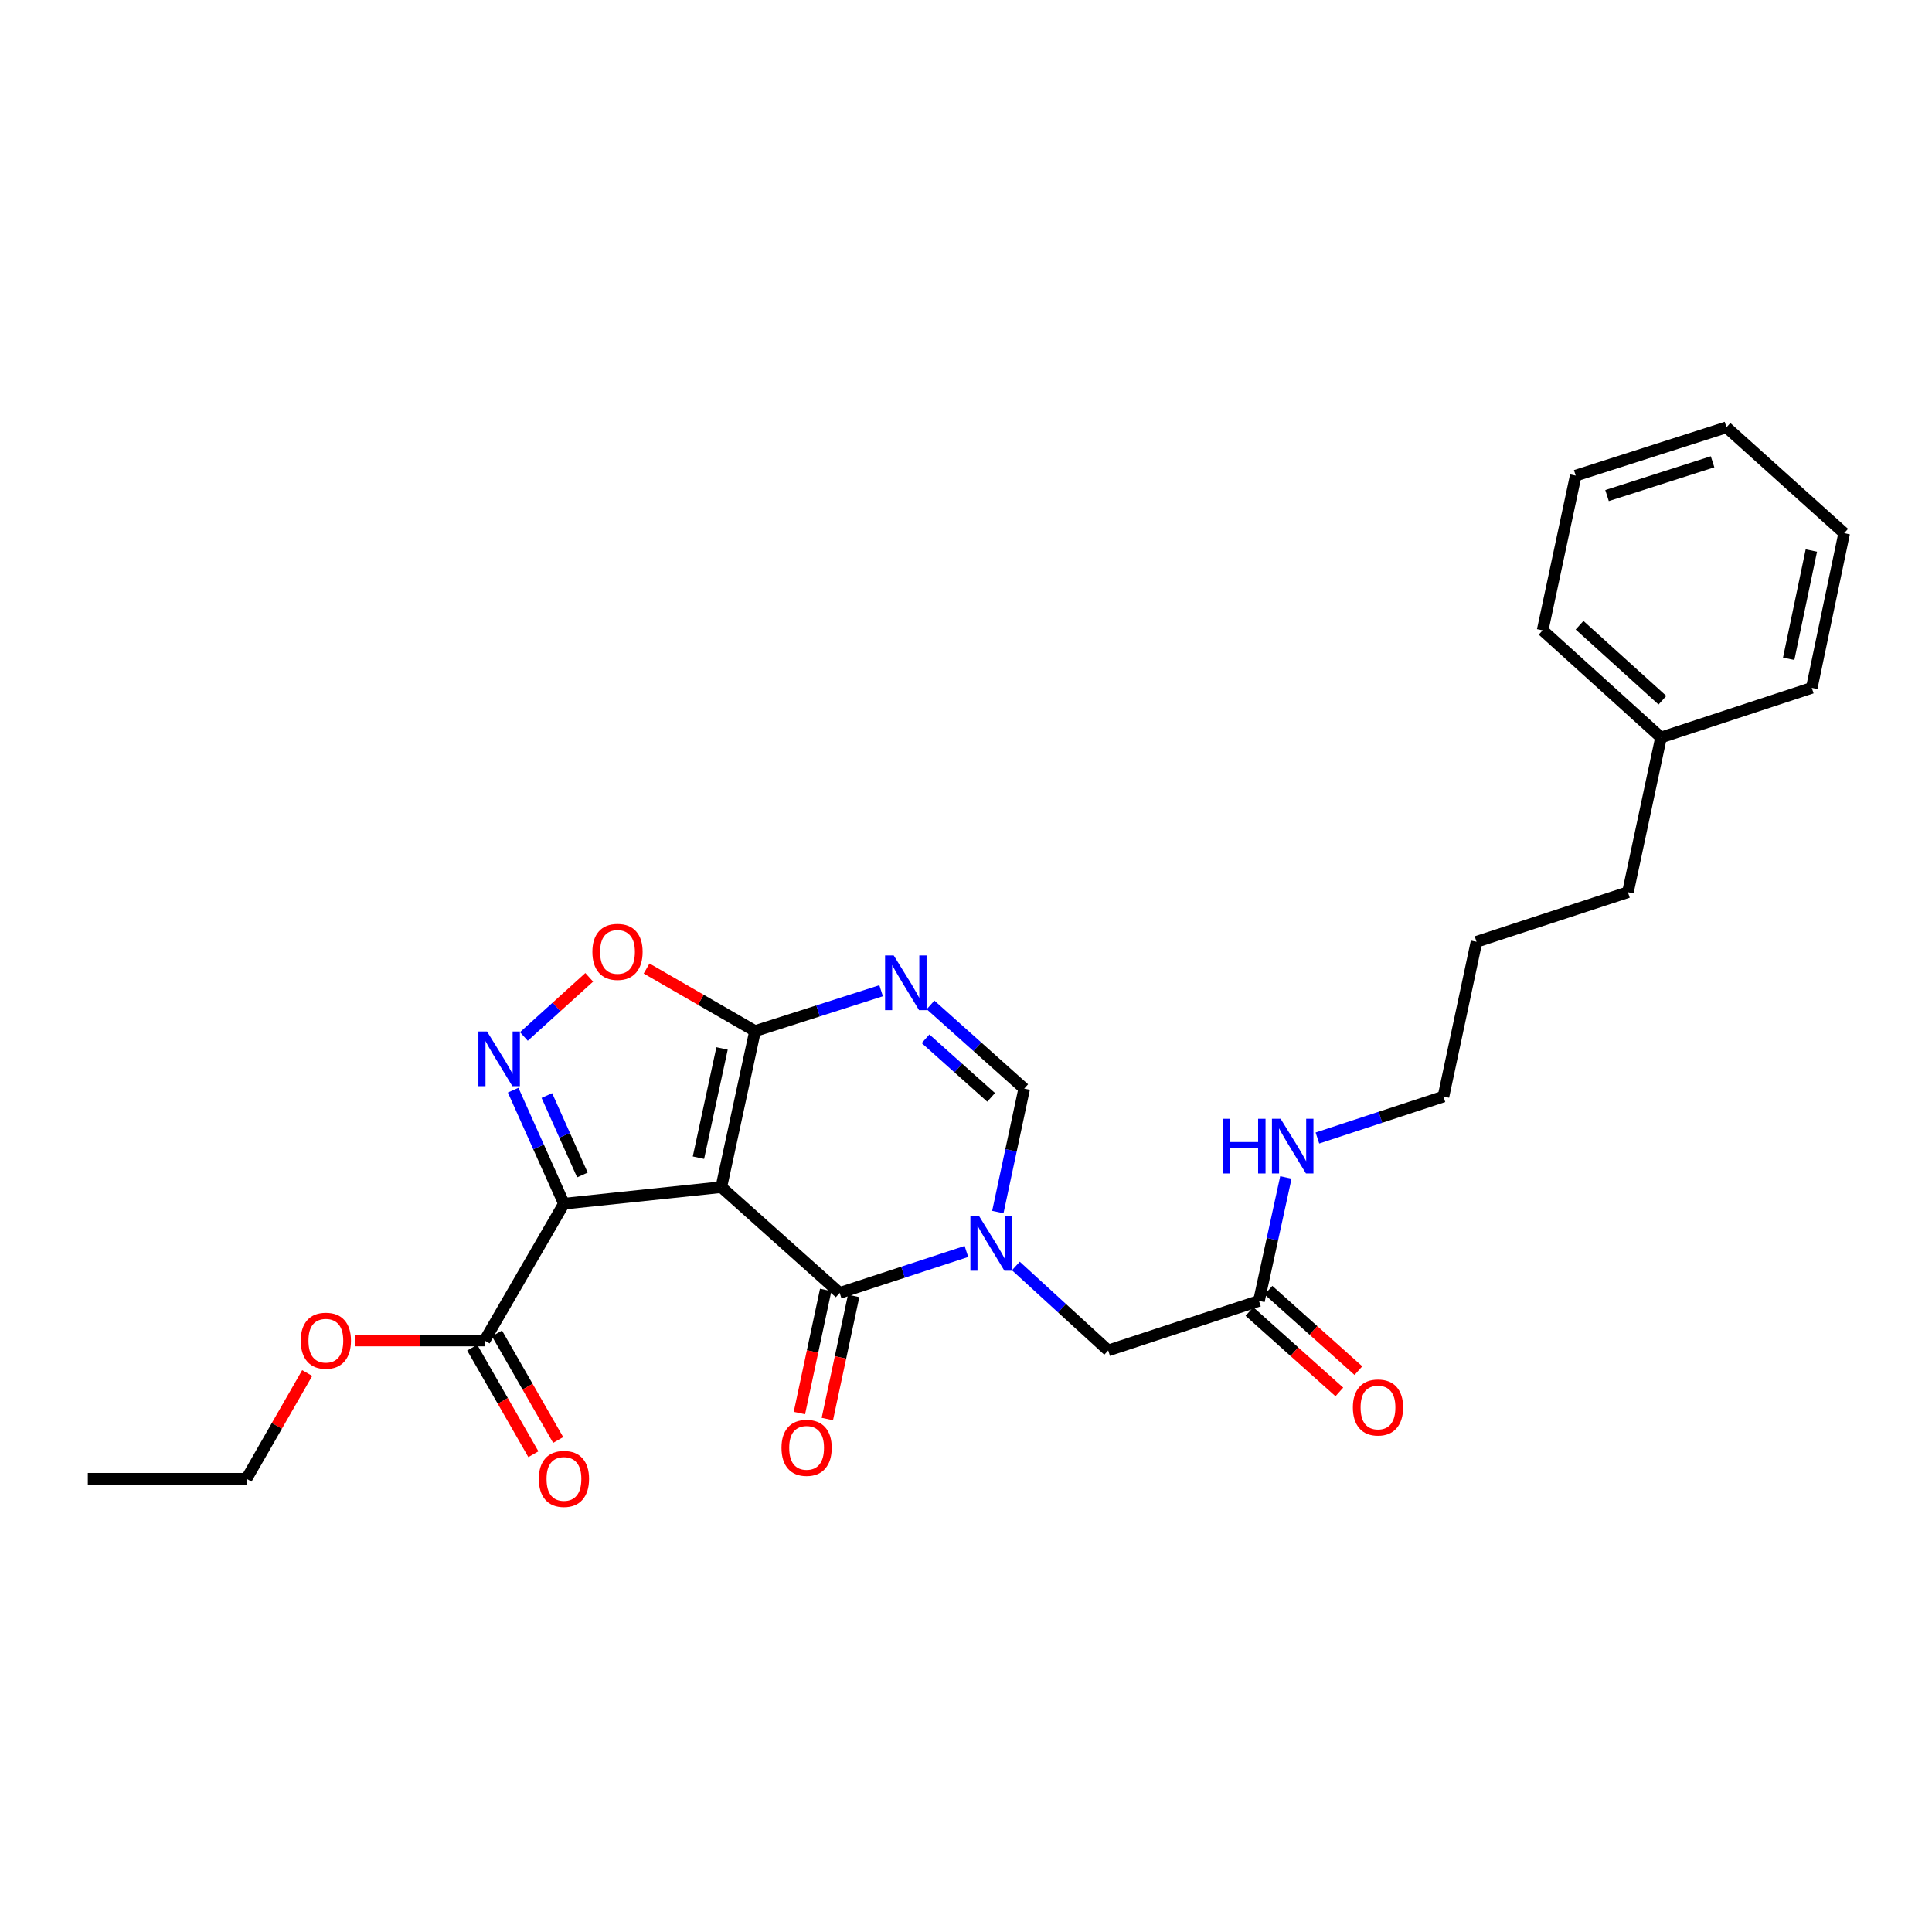 <?xml version='1.0' encoding='iso-8859-1'?>
<svg version='1.1' baseProfile='full'
              xmlns='http://www.w3.org/2000/svg'
                      xmlns:rdkit='http://www.rdkit.org/xml'
                      xmlns:xlink='http://www.w3.org/1999/xlink'
                  xml:space='preserve'
width='1000px' height='1000px' viewBox='0 0 1000 1000'>
<!-- END OF HEADER -->
<rect style='opacity:1.0;fill:#FFFFFF;stroke:none' width='1000' height='1000' x='0' y='0'> </rect>
<path class='bond-0' d='M 373.351,614.46 L 291.892,623.021' style='fill:none;fill-rule:evenodd;stroke:#000000;stroke-width:6px;stroke-linecap:butt;stroke-linejoin:miter;stroke-opacity:1' />
<path class='bond-1' d='M 373.351,614.46 L 434.613,669.215' style='fill:none;fill-rule:evenodd;stroke:#000000;stroke-width:6px;stroke-linecap:butt;stroke-linejoin:miter;stroke-opacity:1' />
<path class='bond-3' d='M 373.351,614.46 L 390.811,533.675' style='fill:none;fill-rule:evenodd;stroke:#000000;stroke-width:6px;stroke-linecap:butt;stroke-linejoin:miter;stroke-opacity:1' />
<path class='bond-3' d='M 361.514,599.218 L 373.736,542.668' style='fill:none;fill-rule:evenodd;stroke:#000000;stroke-width:6px;stroke-linecap:butt;stroke-linejoin:miter;stroke-opacity:1' />
<path class='bond-4' d='M 291.892,623.021 L 278.75,593.648' style='fill:none;fill-rule:evenodd;stroke:#000000;stroke-width:6px;stroke-linecap:butt;stroke-linejoin:miter;stroke-opacity:1' />
<path class='bond-4' d='M 278.75,593.648 L 265.607,564.275' style='fill:none;fill-rule:evenodd;stroke:#0000FF;stroke-width:6px;stroke-linecap:butt;stroke-linejoin:miter;stroke-opacity:1' />
<path class='bond-4' d='M 301.449,608.169 L 292.25,587.608' style='fill:none;fill-rule:evenodd;stroke:#000000;stroke-width:6px;stroke-linecap:butt;stroke-linejoin:miter;stroke-opacity:1' />
<path class='bond-4' d='M 292.25,587.608 L 283.05,567.047' style='fill:none;fill-rule:evenodd;stroke:#0000FF;stroke-width:6px;stroke-linecap:butt;stroke-linejoin:miter;stroke-opacity:1' />
<path class='bond-8' d='M 291.892,623.021 L 250.826,693.864' style='fill:none;fill-rule:evenodd;stroke:#000000;stroke-width:6px;stroke-linecap:butt;stroke-linejoin:miter;stroke-opacity:1' />
<path class='bond-2' d='M 434.613,669.215 L 467.413,658.483' style='fill:none;fill-rule:evenodd;stroke:#000000;stroke-width:6px;stroke-linecap:butt;stroke-linejoin:miter;stroke-opacity:1' />
<path class='bond-2' d='M 467.413,658.483 L 500.213,647.751' style='fill:none;fill-rule:evenodd;stroke:#0000FF;stroke-width:6px;stroke-linecap:butt;stroke-linejoin:miter;stroke-opacity:1' />
<path class='bond-11' d='M 427.381,667.669 L 420.572,699.537' style='fill:none;fill-rule:evenodd;stroke:#000000;stroke-width:6px;stroke-linecap:butt;stroke-linejoin:miter;stroke-opacity:1' />
<path class='bond-11' d='M 420.572,699.537 L 413.764,731.404' style='fill:none;fill-rule:evenodd;stroke:#FF0000;stroke-width:6px;stroke-linecap:butt;stroke-linejoin:miter;stroke-opacity:1' />
<path class='bond-11' d='M 441.845,670.76 L 435.036,702.627' style='fill:none;fill-rule:evenodd;stroke:#000000;stroke-width:6px;stroke-linecap:butt;stroke-linejoin:miter;stroke-opacity:1' />
<path class='bond-11' d='M 435.036,702.627 L 428.227,734.495' style='fill:none;fill-rule:evenodd;stroke:#FF0000;stroke-width:6px;stroke-linecap:butt;stroke-linejoin:miter;stroke-opacity:1' />
<path class='bond-9' d='M 525.808,655.269 L 549.702,677.134' style='fill:none;fill-rule:evenodd;stroke:#0000FF;stroke-width:6px;stroke-linecap:butt;stroke-linejoin:miter;stroke-opacity:1' />
<path class='bond-9' d='M 549.702,677.134 L 573.595,698.999' style='fill:none;fill-rule:evenodd;stroke:#000000;stroke-width:6px;stroke-linecap:butt;stroke-linejoin:miter;stroke-opacity:1' />
<path class='bond-28' d='M 516.478,627.355 L 523.304,595.407' style='fill:none;fill-rule:evenodd;stroke:#0000FF;stroke-width:6px;stroke-linecap:butt;stroke-linejoin:miter;stroke-opacity:1' />
<path class='bond-28' d='M 523.304,595.407 L 530.13,563.46' style='fill:none;fill-rule:evenodd;stroke:#000000;stroke-width:6px;stroke-linecap:butt;stroke-linejoin:miter;stroke-opacity:1' />
<path class='bond-5' d='M 390.811,533.675 L 423.437,523.236' style='fill:none;fill-rule:evenodd;stroke:#000000;stroke-width:6px;stroke-linecap:butt;stroke-linejoin:miter;stroke-opacity:1' />
<path class='bond-5' d='M 423.437,523.236 L 456.063,512.797' style='fill:none;fill-rule:evenodd;stroke:#0000FF;stroke-width:6px;stroke-linecap:butt;stroke-linejoin:miter;stroke-opacity:1' />
<path class='bond-7' d='M 390.811,533.675 L 362.74,517.484' style='fill:none;fill-rule:evenodd;stroke:#000000;stroke-width:6px;stroke-linecap:butt;stroke-linejoin:miter;stroke-opacity:1' />
<path class='bond-7' d='M 362.74,517.484 L 334.67,501.293' style='fill:none;fill-rule:evenodd;stroke:#FF0000;stroke-width:6px;stroke-linecap:butt;stroke-linejoin:miter;stroke-opacity:1' />
<path class='bond-27' d='M 271.158,536.471 L 288.07,521.163' style='fill:none;fill-rule:evenodd;stroke:#0000FF;stroke-width:6px;stroke-linecap:butt;stroke-linejoin:miter;stroke-opacity:1' />
<path class='bond-27' d='M 288.07,521.163 L 304.981,505.855' style='fill:none;fill-rule:evenodd;stroke:#FF0000;stroke-width:6px;stroke-linecap:butt;stroke-linejoin:miter;stroke-opacity:1' />
<path class='bond-6' d='M 481.646,520.137 L 505.888,541.799' style='fill:none;fill-rule:evenodd;stroke:#0000FF;stroke-width:6px;stroke-linecap:butt;stroke-linejoin:miter;stroke-opacity:1' />
<path class='bond-6' d='M 505.888,541.799 L 530.13,563.46' style='fill:none;fill-rule:evenodd;stroke:#000000;stroke-width:6px;stroke-linecap:butt;stroke-linejoin:miter;stroke-opacity:1' />
<path class='bond-6' d='M 479.064,537.664 L 496.033,552.827' style='fill:none;fill-rule:evenodd;stroke:#0000FF;stroke-width:6px;stroke-linecap:butt;stroke-linejoin:miter;stroke-opacity:1' />
<path class='bond-6' d='M 496.033,552.827 L 513.003,567.99' style='fill:none;fill-rule:evenodd;stroke:#000000;stroke-width:6px;stroke-linecap:butt;stroke-linejoin:miter;stroke-opacity:1' />
<path class='bond-12' d='M 244.413,697.546 L 260.244,725.121' style='fill:none;fill-rule:evenodd;stroke:#000000;stroke-width:6px;stroke-linecap:butt;stroke-linejoin:miter;stroke-opacity:1' />
<path class='bond-12' d='M 260.244,725.121 L 276.074,752.697' style='fill:none;fill-rule:evenodd;stroke:#FF0000;stroke-width:6px;stroke-linecap:butt;stroke-linejoin:miter;stroke-opacity:1' />
<path class='bond-12' d='M 257.239,690.182 L 273.07,717.758' style='fill:none;fill-rule:evenodd;stroke:#000000;stroke-width:6px;stroke-linecap:butt;stroke-linejoin:miter;stroke-opacity:1' />
<path class='bond-12' d='M 273.07,717.758 L 288.901,745.333' style='fill:none;fill-rule:evenodd;stroke:#FF0000;stroke-width:6px;stroke-linecap:butt;stroke-linejoin:miter;stroke-opacity:1' />
<path class='bond-15' d='M 250.826,693.864 L 217.271,693.864' style='fill:none;fill-rule:evenodd;stroke:#000000;stroke-width:6px;stroke-linecap:butt;stroke-linejoin:miter;stroke-opacity:1' />
<path class='bond-15' d='M 217.271,693.864 L 183.715,693.864' style='fill:none;fill-rule:evenodd;stroke:#FF0000;stroke-width:6px;stroke-linecap:butt;stroke-linejoin:miter;stroke-opacity:1' />
<path class='bond-10' d='M 573.595,698.999 L 651.636,673.323' style='fill:none;fill-rule:evenodd;stroke:#000000;stroke-width:6px;stroke-linecap:butt;stroke-linejoin:miter;stroke-opacity:1' />
<path class='bond-13' d='M 646.706,678.834 L 669.976,699.65' style='fill:none;fill-rule:evenodd;stroke:#000000;stroke-width:6px;stroke-linecap:butt;stroke-linejoin:miter;stroke-opacity:1' />
<path class='bond-13' d='M 669.976,699.65 L 693.246,720.466' style='fill:none;fill-rule:evenodd;stroke:#FF0000;stroke-width:6px;stroke-linecap:butt;stroke-linejoin:miter;stroke-opacity:1' />
<path class='bond-13' d='M 656.566,667.811 L 679.836,688.627' style='fill:none;fill-rule:evenodd;stroke:#000000;stroke-width:6px;stroke-linecap:butt;stroke-linejoin:miter;stroke-opacity:1' />
<path class='bond-13' d='M 679.836,688.627 L 703.107,709.442' style='fill:none;fill-rule:evenodd;stroke:#FF0000;stroke-width:6px;stroke-linecap:butt;stroke-linejoin:miter;stroke-opacity:1' />
<path class='bond-14' d='M 651.636,673.323 L 658.599,641.384' style='fill:none;fill-rule:evenodd;stroke:#000000;stroke-width:6px;stroke-linecap:butt;stroke-linejoin:miter;stroke-opacity:1' />
<path class='bond-14' d='M 658.599,641.384 L 665.562,609.446' style='fill:none;fill-rule:evenodd;stroke:#0000FF;stroke-width:6px;stroke-linecap:butt;stroke-linejoin:miter;stroke-opacity:1' />
<path class='bond-17' d='M 681.889,589.028 L 714.509,578.298' style='fill:none;fill-rule:evenodd;stroke:#0000FF;stroke-width:6px;stroke-linecap:butt;stroke-linejoin:miter;stroke-opacity:1' />
<path class='bond-17' d='M 714.509,578.298 L 747.128,567.568' style='fill:none;fill-rule:evenodd;stroke:#000000;stroke-width:6px;stroke-linecap:butt;stroke-linejoin:miter;stroke-opacity:1' />
<path class='bond-18' d='M 159.004,710.686 L 143.299,738.042' style='fill:none;fill-rule:evenodd;stroke:#FF0000;stroke-width:6px;stroke-linecap:butt;stroke-linejoin:miter;stroke-opacity:1' />
<path class='bond-18' d='M 143.299,738.042 L 127.595,765.397' style='fill:none;fill-rule:evenodd;stroke:#000000;stroke-width:6px;stroke-linecap:butt;stroke-linejoin:miter;stroke-opacity:1' />
<path class='bond-16' d='M 859.735,381.711 L 842.612,461.797' style='fill:none;fill-rule:evenodd;stroke:#000000;stroke-width:6px;stroke-linecap:butt;stroke-linejoin:miter;stroke-opacity:1' />
<path class='bond-20' d='M 859.735,381.711 L 798.465,326.258' style='fill:none;fill-rule:evenodd;stroke:#000000;stroke-width:6px;stroke-linecap:butt;stroke-linejoin:miter;stroke-opacity:1' />
<path class='bond-20' d='M 860.469,362.427 L 817.58,323.61' style='fill:none;fill-rule:evenodd;stroke:#000000;stroke-width:6px;stroke-linecap:butt;stroke-linejoin:miter;stroke-opacity:1' />
<path class='bond-21' d='M 859.735,381.711 L 937.776,356.042' style='fill:none;fill-rule:evenodd;stroke:#000000;stroke-width:6px;stroke-linecap:butt;stroke-linejoin:miter;stroke-opacity:1' />
<path class='bond-22' d='M 747.128,567.568 L 764.235,487.465' style='fill:none;fill-rule:evenodd;stroke:#000000;stroke-width:6px;stroke-linecap:butt;stroke-linejoin:miter;stroke-opacity:1' />
<path class='bond-23' d='M 127.595,765.397 L 45.455,765.397' style='fill:none;fill-rule:evenodd;stroke:#000000;stroke-width:6px;stroke-linecap:butt;stroke-linejoin:miter;stroke-opacity:1' />
<path class='bond-19' d='M 842.612,461.797 L 764.235,487.465' style='fill:none;fill-rule:evenodd;stroke:#000000;stroke-width:6px;stroke-linecap:butt;stroke-linejoin:miter;stroke-opacity:1' />
<path class='bond-25' d='M 798.465,326.258 L 815.588,246.171' style='fill:none;fill-rule:evenodd;stroke:#000000;stroke-width:6px;stroke-linecap:butt;stroke-linejoin:miter;stroke-opacity:1' />
<path class='bond-24' d='M 937.776,356.042 L 954.545,275.964' style='fill:none;fill-rule:evenodd;stroke:#000000;stroke-width:6px;stroke-linecap:butt;stroke-linejoin:miter;stroke-opacity:1' />
<path class='bond-24' d='M 925.815,340.999 L 937.554,284.944' style='fill:none;fill-rule:evenodd;stroke:#000000;stroke-width:6px;stroke-linecap:butt;stroke-linejoin:miter;stroke-opacity:1' />
<path class='bond-26' d='M 954.545,275.964 L 893.62,221.185' style='fill:none;fill-rule:evenodd;stroke:#000000;stroke-width:6px;stroke-linecap:butt;stroke-linejoin:miter;stroke-opacity:1' />
<path class='bond-29' d='M 815.588,246.171 L 893.62,221.185' style='fill:none;fill-rule:evenodd;stroke:#000000;stroke-width:6px;stroke-linecap:butt;stroke-linejoin:miter;stroke-opacity:1' />
<path class='bond-29' d='M 831.803,256.508 L 886.425,239.018' style='fill:none;fill-rule:evenodd;stroke:#000000;stroke-width:6px;stroke-linecap:butt;stroke-linejoin:miter;stroke-opacity:1' />
<path  class='atom-3' d='M 506.755 629.403
L 516.035 644.403
Q 516.955 645.883, 518.435 648.563
Q 519.915 651.243, 519.995 651.403
L 519.995 629.403
L 523.755 629.403
L 523.755 657.723
L 519.875 657.723
L 509.915 641.323
Q 508.755 639.403, 507.515 637.203
Q 506.315 635.003, 505.955 634.323
L 505.955 657.723
L 502.275 657.723
L 502.275 629.403
L 506.755 629.403
' fill='#0000FF'/>
<path  class='atom-5' d='M 252.092 533.902
L 261.372 548.902
Q 262.292 550.382, 263.772 553.062
Q 265.252 555.742, 265.332 555.902
L 265.332 533.902
L 269.092 533.902
L 269.092 562.222
L 265.212 562.222
L 255.252 545.822
Q 254.092 543.902, 252.852 541.702
Q 251.652 539.502, 251.292 538.822
L 251.292 562.222
L 247.612 562.222
L 247.612 533.902
L 252.092 533.902
' fill='#0000FF'/>
<path  class='atom-6' d='M 462.591 494.545
L 471.871 509.545
Q 472.791 511.025, 474.271 513.705
Q 475.751 516.385, 475.831 516.545
L 475.831 494.545
L 479.591 494.545
L 479.591 522.865
L 475.711 522.865
L 465.751 506.465
Q 464.591 504.545, 463.351 502.345
Q 462.151 500.145, 461.791 499.465
L 461.791 522.865
L 458.111 522.865
L 458.111 494.545
L 462.591 494.545
' fill='#0000FF'/>
<path  class='atom-8' d='M 306.615 492.689
Q 306.615 485.889, 309.975 482.089
Q 313.335 478.289, 319.615 478.289
Q 325.895 478.289, 329.255 482.089
Q 332.615 485.889, 332.615 492.689
Q 332.615 499.569, 329.215 503.489
Q 325.815 507.369, 319.615 507.369
Q 313.375 507.369, 309.975 503.489
Q 306.615 499.609, 306.615 492.689
M 319.615 504.169
Q 323.935 504.169, 326.255 501.289
Q 328.615 498.369, 328.615 492.689
Q 328.615 487.129, 326.255 484.329
Q 323.935 481.489, 319.615 481.489
Q 315.295 481.489, 312.935 484.289
Q 310.615 487.089, 310.615 492.689
Q 310.615 498.409, 312.935 501.289
Q 315.295 504.169, 319.615 504.169
' fill='#FF0000'/>
<path  class='atom-12' d='M 404.498 749.397
Q 404.498 742.597, 407.858 738.797
Q 411.218 734.997, 417.498 734.997
Q 423.778 734.997, 427.138 738.797
Q 430.498 742.597, 430.498 749.397
Q 430.498 756.277, 427.098 760.197
Q 423.698 764.077, 417.498 764.077
Q 411.258 764.077, 407.858 760.197
Q 404.498 756.317, 404.498 749.397
M 417.498 760.877
Q 421.818 760.877, 424.138 757.997
Q 426.498 755.077, 426.498 749.397
Q 426.498 743.837, 424.138 741.037
Q 421.818 738.197, 417.498 738.197
Q 413.178 738.197, 410.818 740.997
Q 408.498 743.797, 408.498 749.397
Q 408.498 755.117, 410.818 757.997
Q 413.178 760.877, 417.498 760.877
' fill='#FF0000'/>
<path  class='atom-13' d='M 278.892 765.477
Q 278.892 758.677, 282.252 754.877
Q 285.612 751.077, 291.892 751.077
Q 298.172 751.077, 301.532 754.877
Q 304.892 758.677, 304.892 765.477
Q 304.892 772.357, 301.492 776.277
Q 298.092 780.157, 291.892 780.157
Q 285.652 780.157, 282.252 776.277
Q 278.892 772.397, 278.892 765.477
M 291.892 776.957
Q 296.212 776.957, 298.532 774.077
Q 300.892 771.157, 300.892 765.477
Q 300.892 759.917, 298.532 757.117
Q 296.212 754.277, 291.892 754.277
Q 287.572 754.277, 285.212 757.077
Q 282.892 759.877, 282.892 765.477
Q 282.892 771.197, 285.212 774.077
Q 287.572 776.957, 291.892 776.957
' fill='#FF0000'/>
<path  class='atom-14' d='M 700.243 728.511
Q 700.243 721.711, 703.603 717.911
Q 706.963 714.111, 713.243 714.111
Q 719.523 714.111, 722.883 717.911
Q 726.243 721.711, 726.243 728.511
Q 726.243 735.391, 722.843 739.311
Q 719.443 743.191, 713.243 743.191
Q 707.003 743.191, 703.603 739.311
Q 700.243 735.431, 700.243 728.511
M 713.243 739.991
Q 717.563 739.991, 719.883 737.111
Q 722.243 734.191, 722.243 728.511
Q 722.243 722.951, 719.883 720.151
Q 717.563 717.311, 713.243 717.311
Q 708.923 717.311, 706.563 720.111
Q 704.243 722.911, 704.243 728.511
Q 704.243 734.231, 706.563 737.111
Q 708.923 739.991, 713.243 739.991
' fill='#FF0000'/>
<path  class='atom-15' d='M 632.876 579.077
L 636.716 579.077
L 636.716 591.117
L 651.196 591.117
L 651.196 579.077
L 655.036 579.077
L 655.036 607.397
L 651.196 607.397
L 651.196 594.317
L 636.716 594.317
L 636.716 607.397
L 632.876 607.397
L 632.876 579.077
' fill='#0000FF'/>
<path  class='atom-15' d='M 662.836 579.077
L 672.116 594.077
Q 673.036 595.557, 674.516 598.237
Q 675.996 600.917, 676.076 601.077
L 676.076 579.077
L 679.836 579.077
L 679.836 607.397
L 675.956 607.397
L 665.996 590.997
Q 664.836 589.077, 663.596 586.877
Q 662.396 584.677, 662.036 583.997
L 662.036 607.397
L 658.356 607.397
L 658.356 579.077
L 662.836 579.077
' fill='#0000FF'/>
<path  class='atom-16' d='M 155.661 693.944
Q 155.661 687.144, 159.021 683.344
Q 162.381 679.544, 168.661 679.544
Q 174.941 679.544, 178.301 683.344
Q 181.661 687.144, 181.661 693.944
Q 181.661 700.824, 178.261 704.744
Q 174.861 708.624, 168.661 708.624
Q 162.421 708.624, 159.021 704.744
Q 155.661 700.864, 155.661 693.944
M 168.661 705.424
Q 172.981 705.424, 175.301 702.544
Q 177.661 699.624, 177.661 693.944
Q 177.661 688.384, 175.301 685.584
Q 172.981 682.744, 168.661 682.744
Q 164.341 682.744, 161.981 685.544
Q 159.661 688.344, 159.661 693.944
Q 159.661 699.664, 161.981 702.544
Q 164.341 705.424, 168.661 705.424
' fill='#FF0000'/>
</svg>
